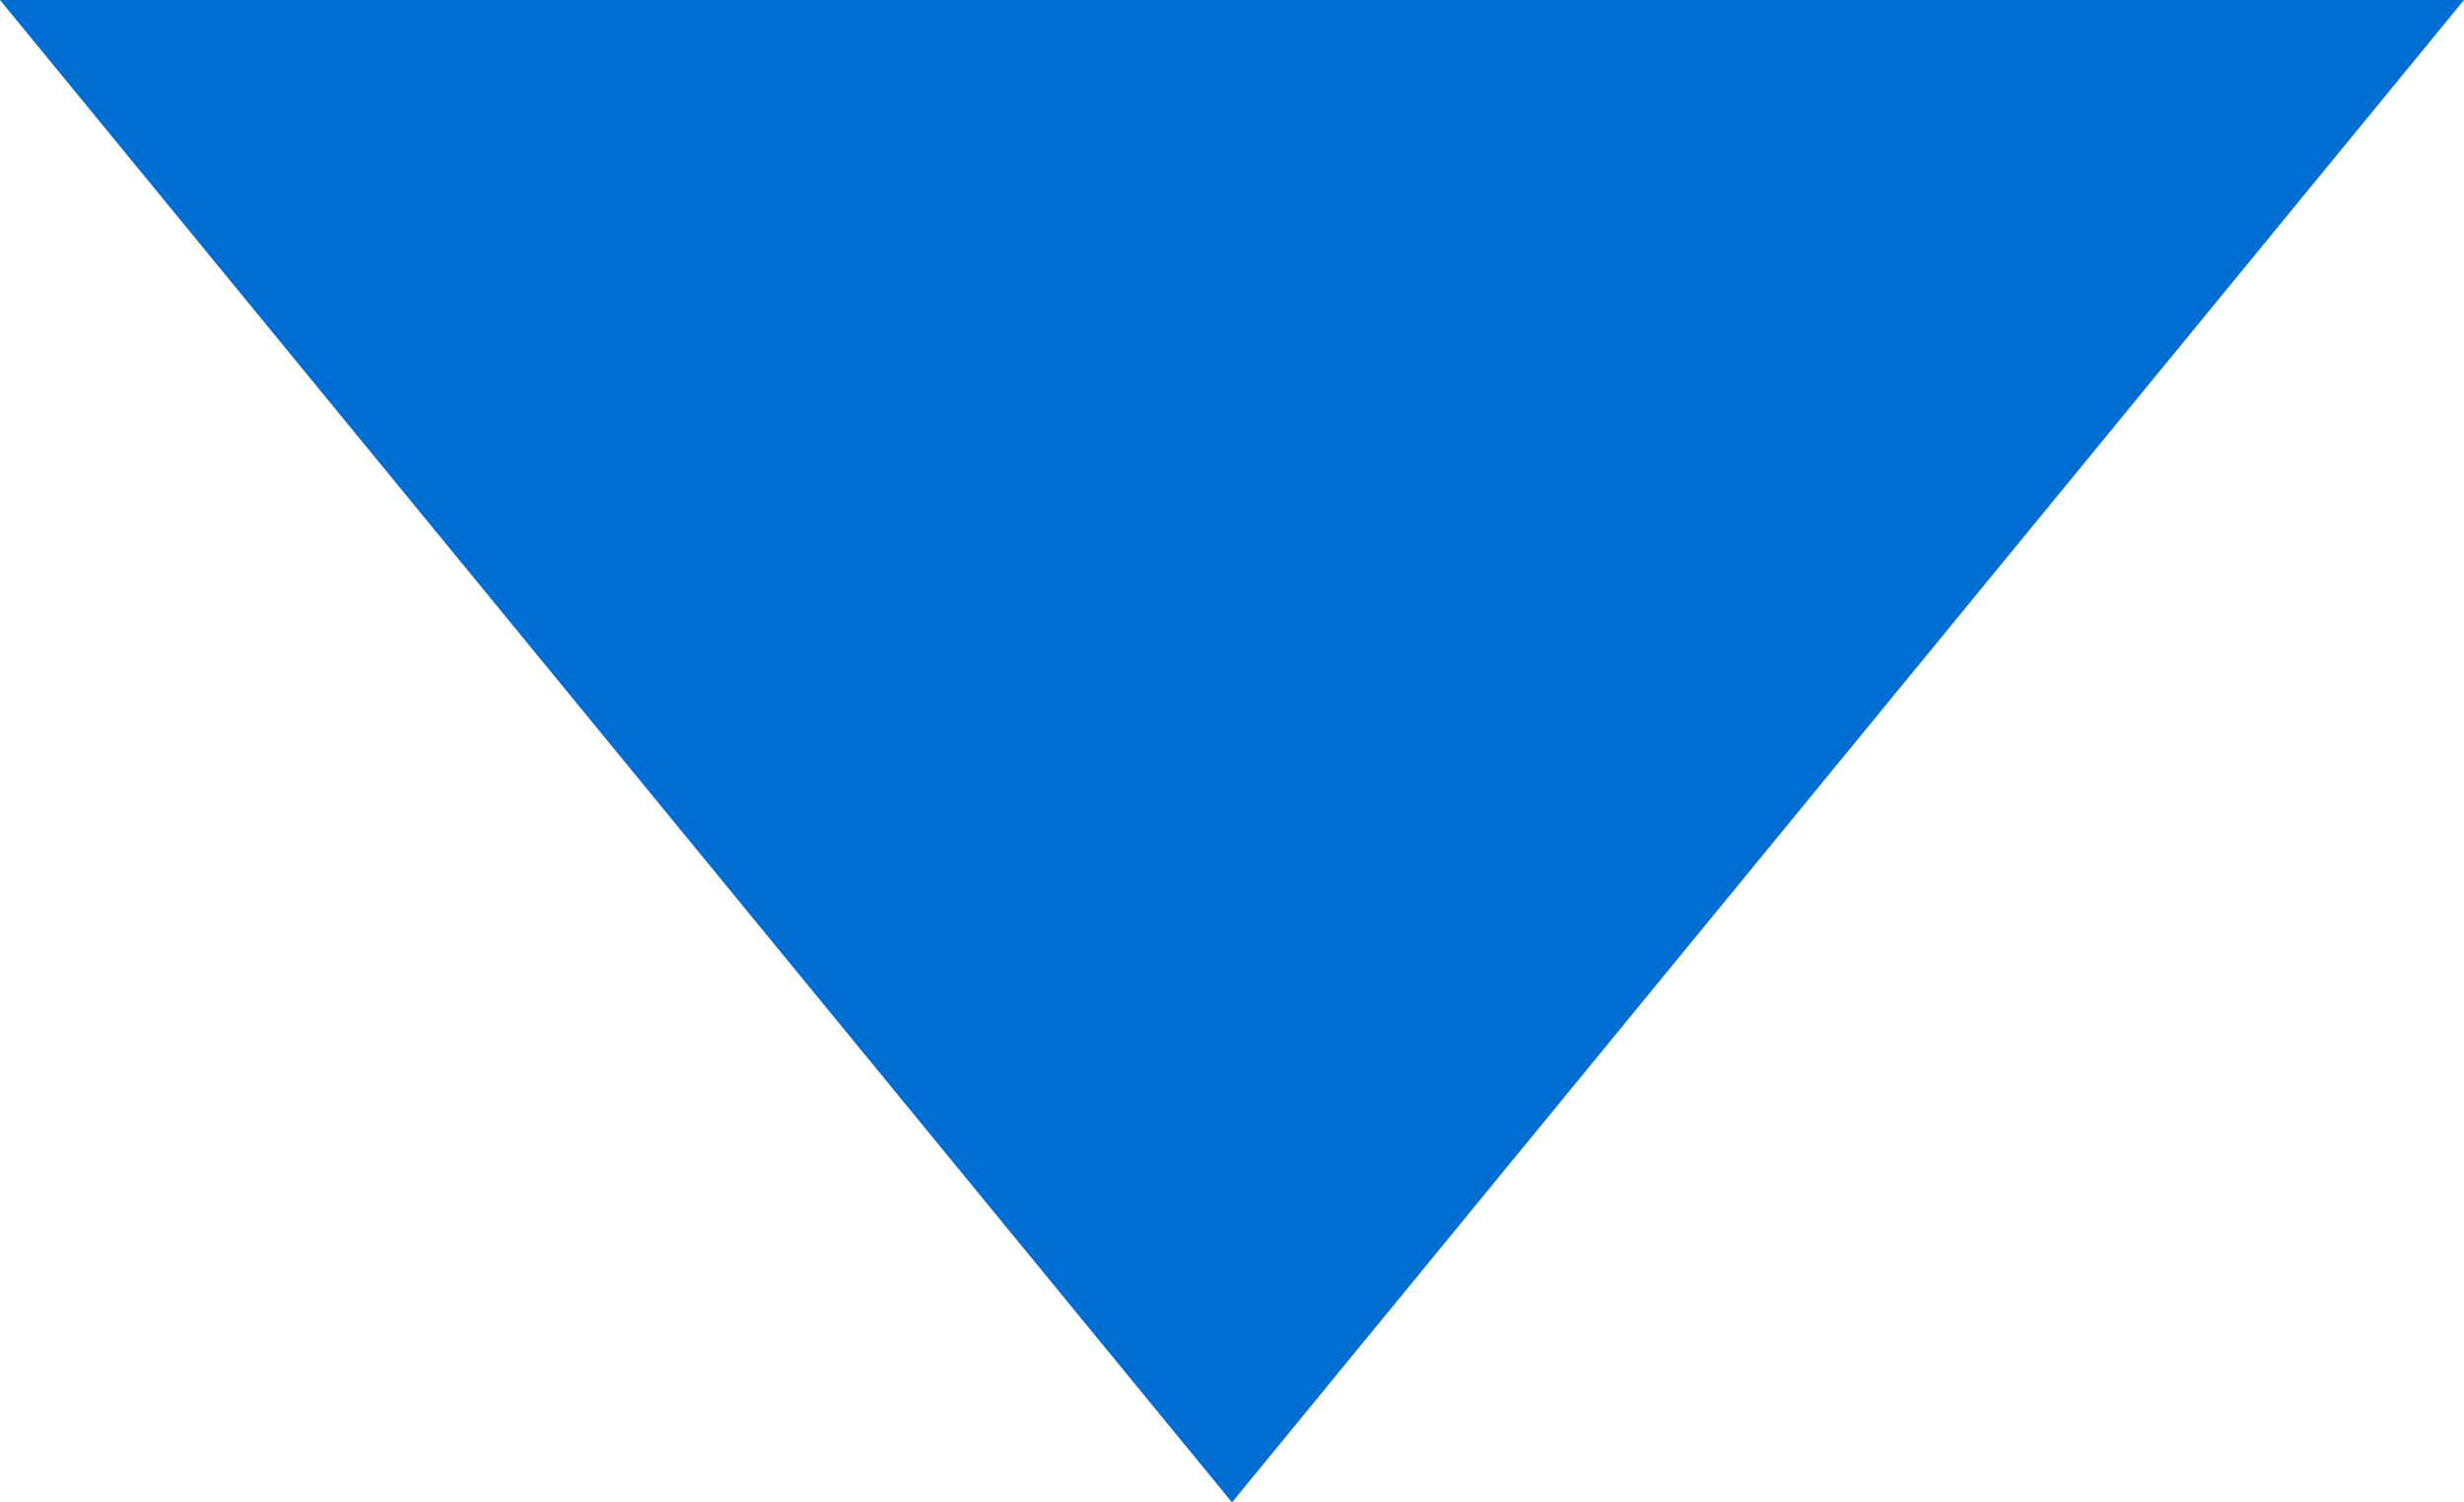 <?xml version="1.0" encoding="utf-8"?>
<!-- Generator: Adobe Illustrator 28.0.0, SVG Export Plug-In . SVG Version: 6.00 Build 0)  -->
<svg version="1.1" id="レイヤー_1" xmlns="http://www.w3.org/2000/svg" xmlns:xlink="http://www.w3.org/1999/xlink" x="0px"
	 y="0px" viewBox="0 0 41 25" style="enable-background:new 0 0 41 25;" xml:space="preserve">
<style type="text/css">
	.st0{fill:#006DD2;}
</style>
<path class="st0" d="M20.5,25L0,0h41L20.5,25z"/>
</svg>
